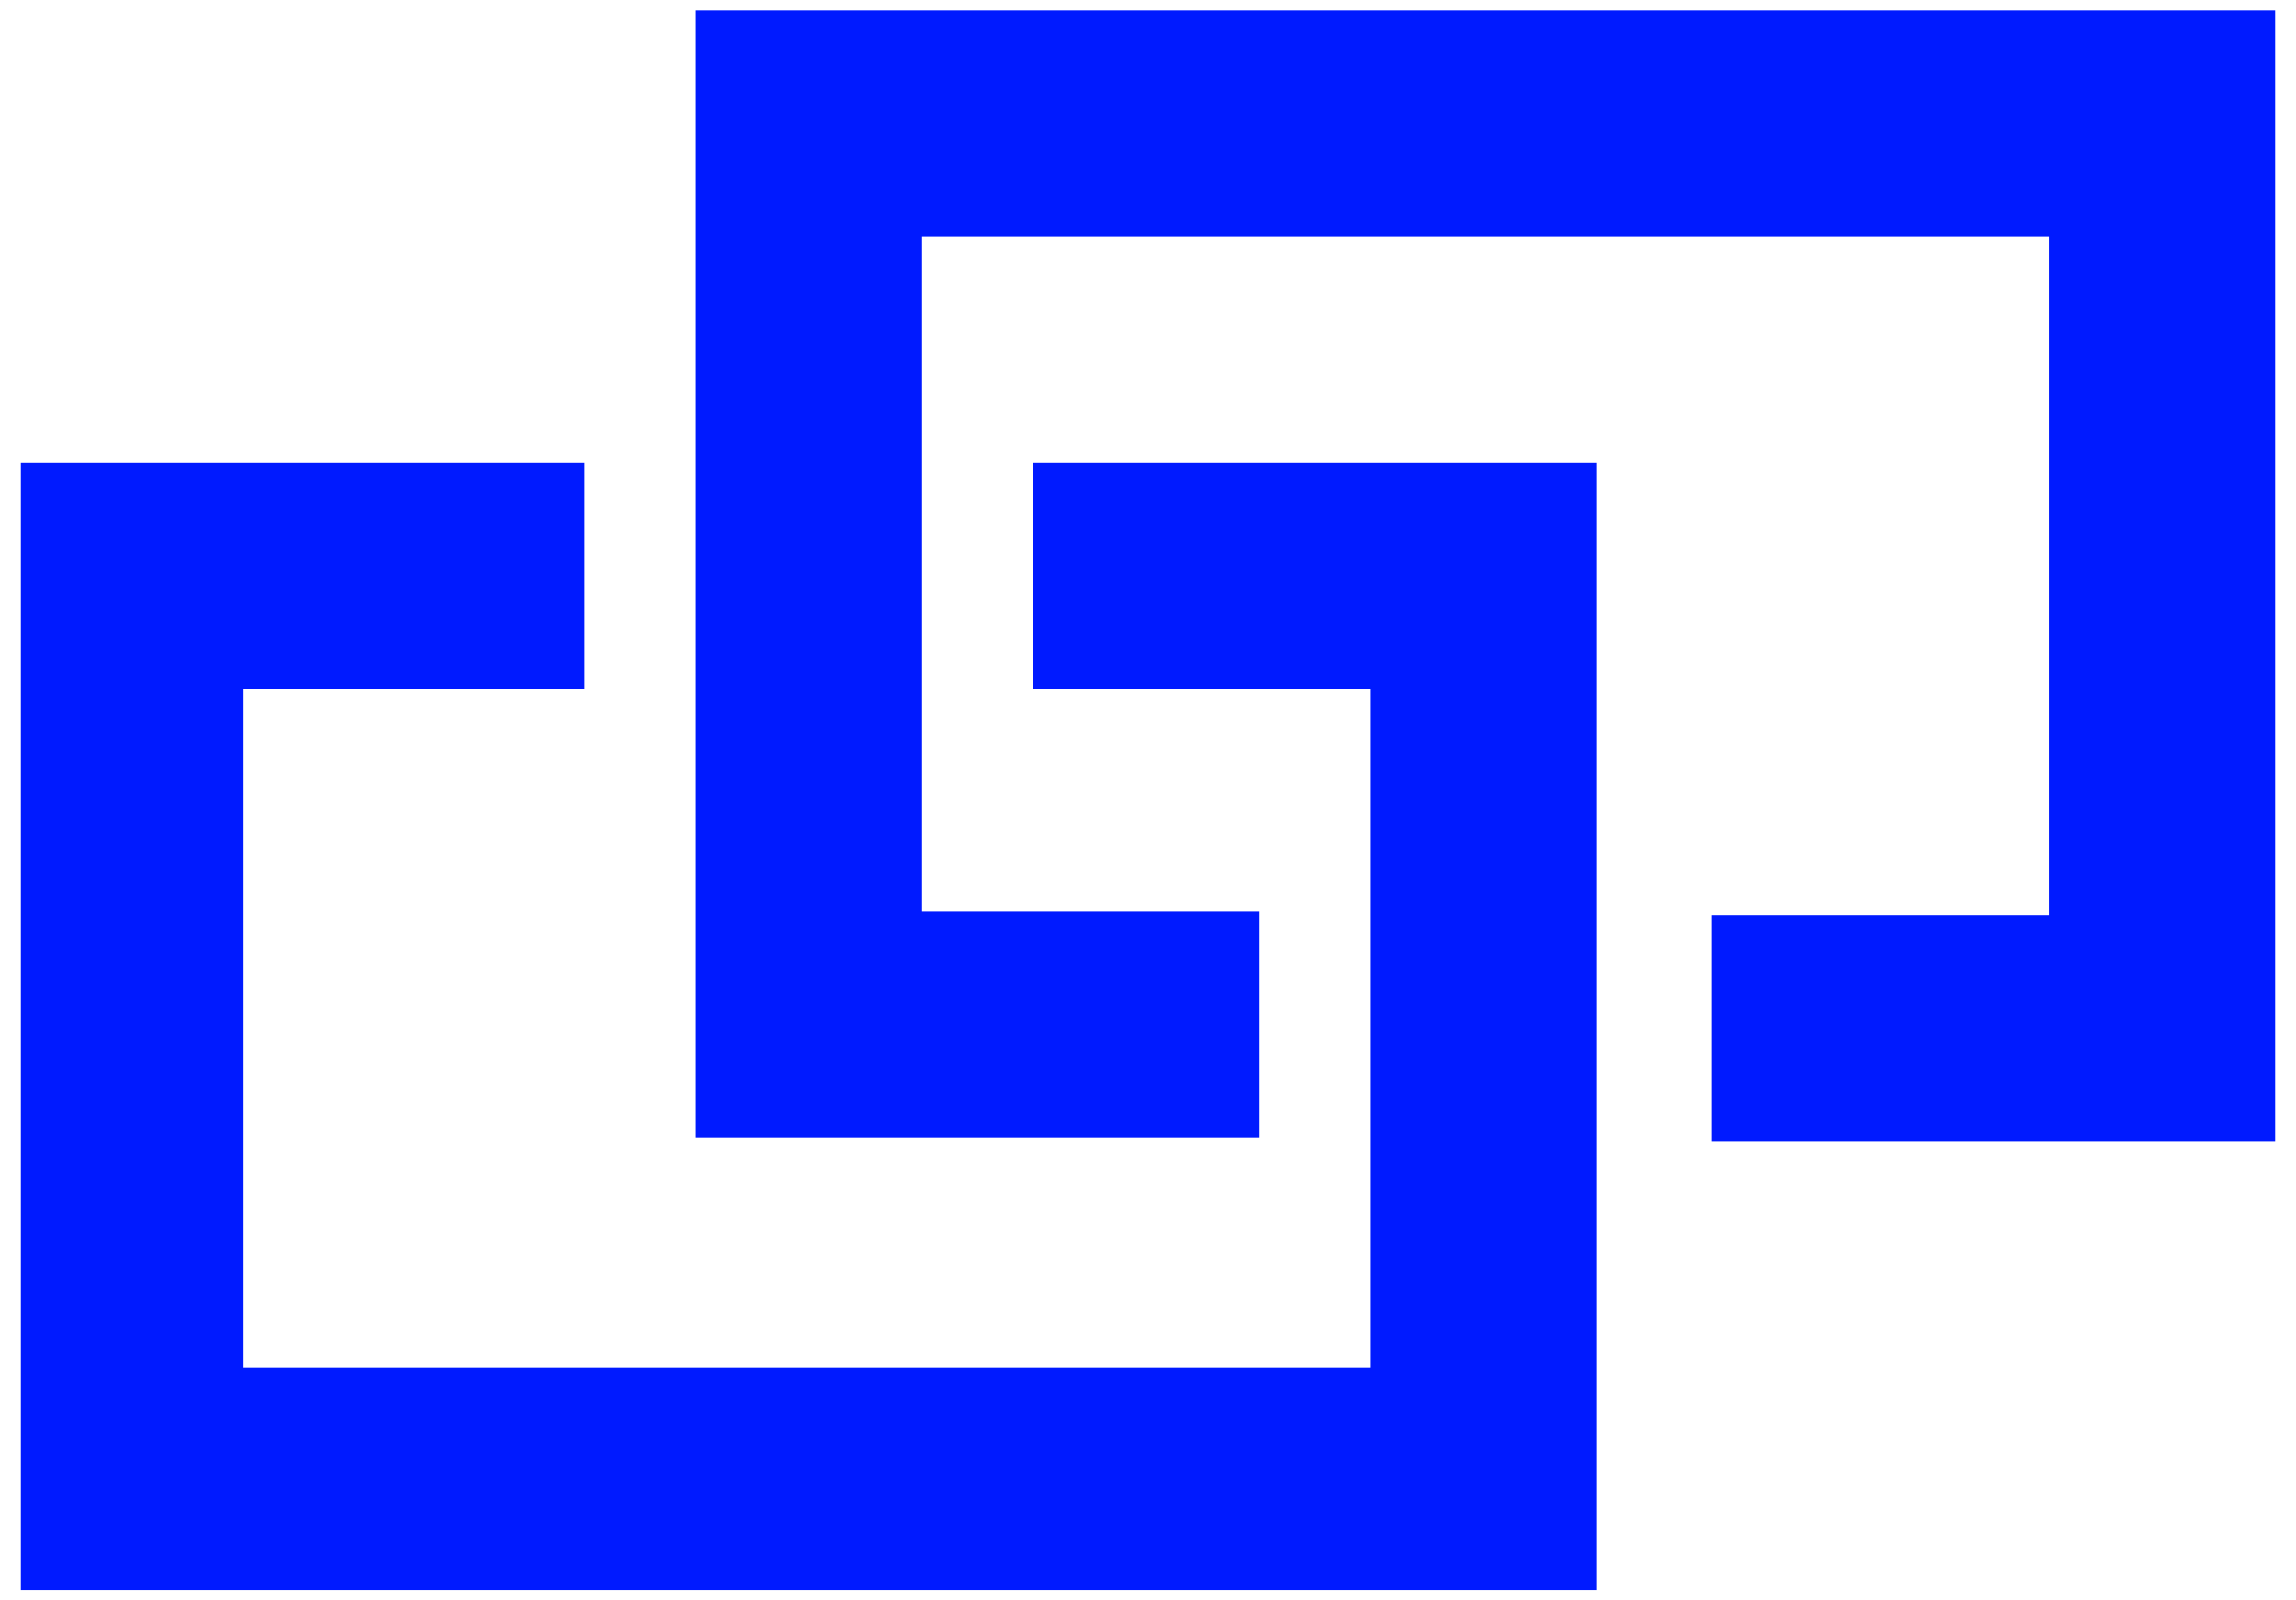 <?xml version="1.0" encoding="UTF-8"?>
<svg xmlns="http://www.w3.org/2000/svg" version="1.1" viewBox="0 0 66 46">
  <defs>
    <style>
      .cls-1 {
        fill: #001aff;
      }
    </style>
  </defs>
  <!-- Generator: Adobe Illustrator 28.6.0, SVG Export Plug-In . SVG Version: 1.2.0 Build 709)  -->
  <g>
    <g id="Icon">
      <path id="Technology_Innovation-6" class="cls-1" d="M46,45.7H.6V13.3h16.2v6.5H7v19.5h32.4v-19.5h-9.7v-6.5h16.2v32.4ZM65.4.3H20v32.4h16.2v-6.5h-9.7V6.8h32.4v19.5h-9.7v6.5h16.2V.3Z"/>
    </g>
  </g>
</svg>